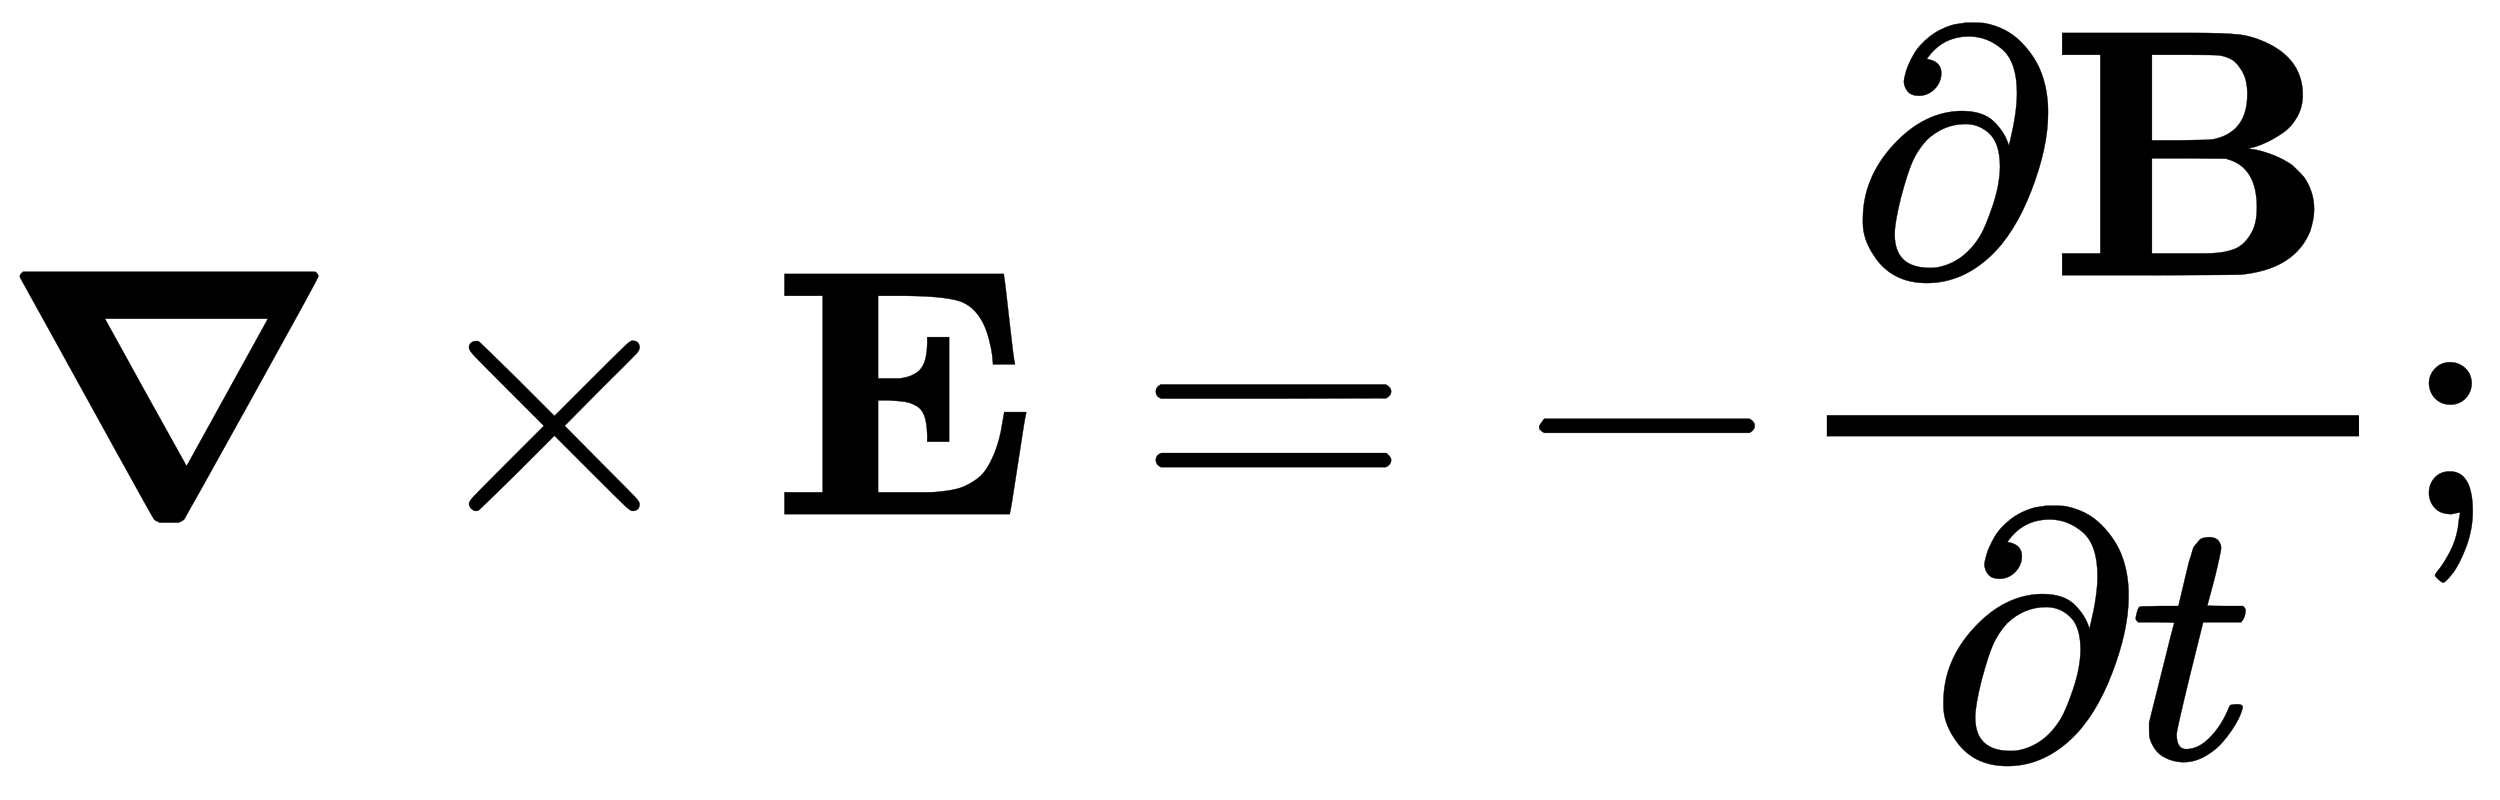 <svg xmlns="http://www.w3.org/2000/svg" xmlns:xlink="http://www.w3.org/1999/xlink" style="vertical-align:-1.88ex" width="16.432ex" height="5.259ex" viewBox="0 -1455.1 7075 2264.4"><defs><path id="a" stroke-width="1" d="M56 673q0 6 9 13h827q9-7 9-13 0-5-187-342T521-15q-3-3-15-9h-54q-12 5-16 9-5 7-99 177T150 501L57 669q0 1-1 3v1zm472-537l230 417H297q1-2 117-212l114-205z"/><path id="b" stroke-width="1" d="M630 29q0-20-21-20-5 0-22 16t-94 93L389 222 284 117Q178 13 175 11q-4-2-7-2-8 0-14 6t-7 14q0 7 14 22t94 95l104 104-104 104q-81 81-94 95t-14 22q0 9 6 14t15 5q5 0 7-1 3-2 109-106l105-105 104 104q77 77 94 93t22 16q21 0 21-20 0-7-10-18t-98-98L418 250l104-105q84-84 96-97t12-19z"/><path id="c" stroke-width="1" d="M723 286q-2-2-23-141T677 3V0H39v62h108v556H39v62h621v-4q2-6 15-124t16-124v-4h-62v4q0 1-2 20t-9 46-17 47q-27 52-74 64t-145 13h-78V384h57q5 0 15 2t16 4 15 7 14 10 11 16q10 21 11 59v19h62V205h-62v19q-1 34-8 54t-24 29-31 11-44 4h-32V62h145q20 0 48 4t44 10 36 19 32 31 23 44 19 62q10 55 10 57h62v-3z"/><path id="d" stroke-width="1" d="M56 347q0 13 14 20h637q15-8 15-20 0-11-14-19l-318-1H72q-16 5-16 20zm0-194q0 15 16 20h636q14-10 14-20 0-13-15-20H70q-14 7-14 20z"/><path id="e" stroke-width="1" d="M84 237v13l14 20h581q15-8 15-20t-15-20H98q-14 7-14 20z"/><path id="f" stroke-width="1" d="M202 508q-23 0-33 12t-11 27q0 10 6 30t21 47 45 51 71 35l32 5h12q33 0 39-1 63-11 105-53t60-93 17-111q0-95-47-217T402 53q-81-75-179-75-100 0-150 78-31 46-31 92v11q0 117 87 211t193 95q61 0 92-31t41-67l3 11q20 83 20 137 0 88-41 124t-93 37q-78 0-121-64 41-6 41-40 0-25-18-44t-44-20zm228-202q0 66-29 94t-68 28q-63 0-111-46-25-28-39-59t-33-102q-18-72-18-105 0-95 100-95 12 0 18 1 77 13 124 90 15 25 35 84t21 110z"/><path id="g" stroke-width="1" d="M720 510q0-34-16-62t-39-44-46-27-39-15l-16-3 19-3q19-3 49-14t58-30q22-20 35-36 27-41 27-87v-6q0-23-11-58Q698 18 547 2q-4-1-259-2H39v62h108v562H39v62h370q93 0 133-5t82-26q96-48 96-145zm-157 3q0 40-15 65t-30 33-32 11q-7 2-101 2h-92V382h82q83 1 92 3 96 20 96 128zm27-321q0 115-85 137-1 1-2 1l-105 1H293V62h151q52 0 84 13t52 56q10 24 10 61z"/><path id="h" stroke-width="1" d="M26 385q-7 7-7 10 0 4 3 16t5 14q2 5 9 5t51 1h53l19 80q3 11 7 29t7 26 6 20 8 17 10 12 14 9 18 2q18-1 25-11t7-19q0-7-9-47t-20-79l-10-37q0-2 50-2h51q7-7 7-11 0-22-13-35H210l-36-145Q135 80 135 68q0-42 27-42 35 0 68 34t53 84q2 6 5 7t15 2h4q15 0 15-8 0-3-3-12-5-16-18-38t-34-47-51-42-61-17q-30 0-57 15T59 56q-2 8-2 27v18l35 140q35 141 36 142 0 2-51 2H26z"/><path id="i" stroke-width="1" d="M78 370q0 24 17 42t43 18q24 0 42-16t19-43q0-25-17-43t-43-18-43 17-18 43zm0-310q0 25 16 43t43 18q65 0 65-113 0-52-19-102t-39-75-26-25q-3 0-12 8t-11 12q-1 3 12 19t30 48 23 69q1 6 2 16t3 18 0 8q0 1-4 0t-19-4q-32 0-48 18T78 60z"/></defs><g fill="currentColor" stroke="currentColor" stroke-width="0" transform="scale(1 -1)"><use xlink:href="#a"/><use x="1180" xlink:href="#b"/><use x="2181" xlink:href="#c"/><use x="3215" xlink:href="#d"/><use x="4272" xlink:href="#e"/><path stroke="none" d="M5170 220h1506v60H5170z"/><g transform="translate(5230 676)"><use xlink:href="#f"/><use x="567" xlink:href="#g"/></g><g transform="translate(5458 -691)"><use xlink:href="#f"/><use x="567" xlink:href="#h"/></g><use x="6796" xlink:href="#i"/></g></svg>